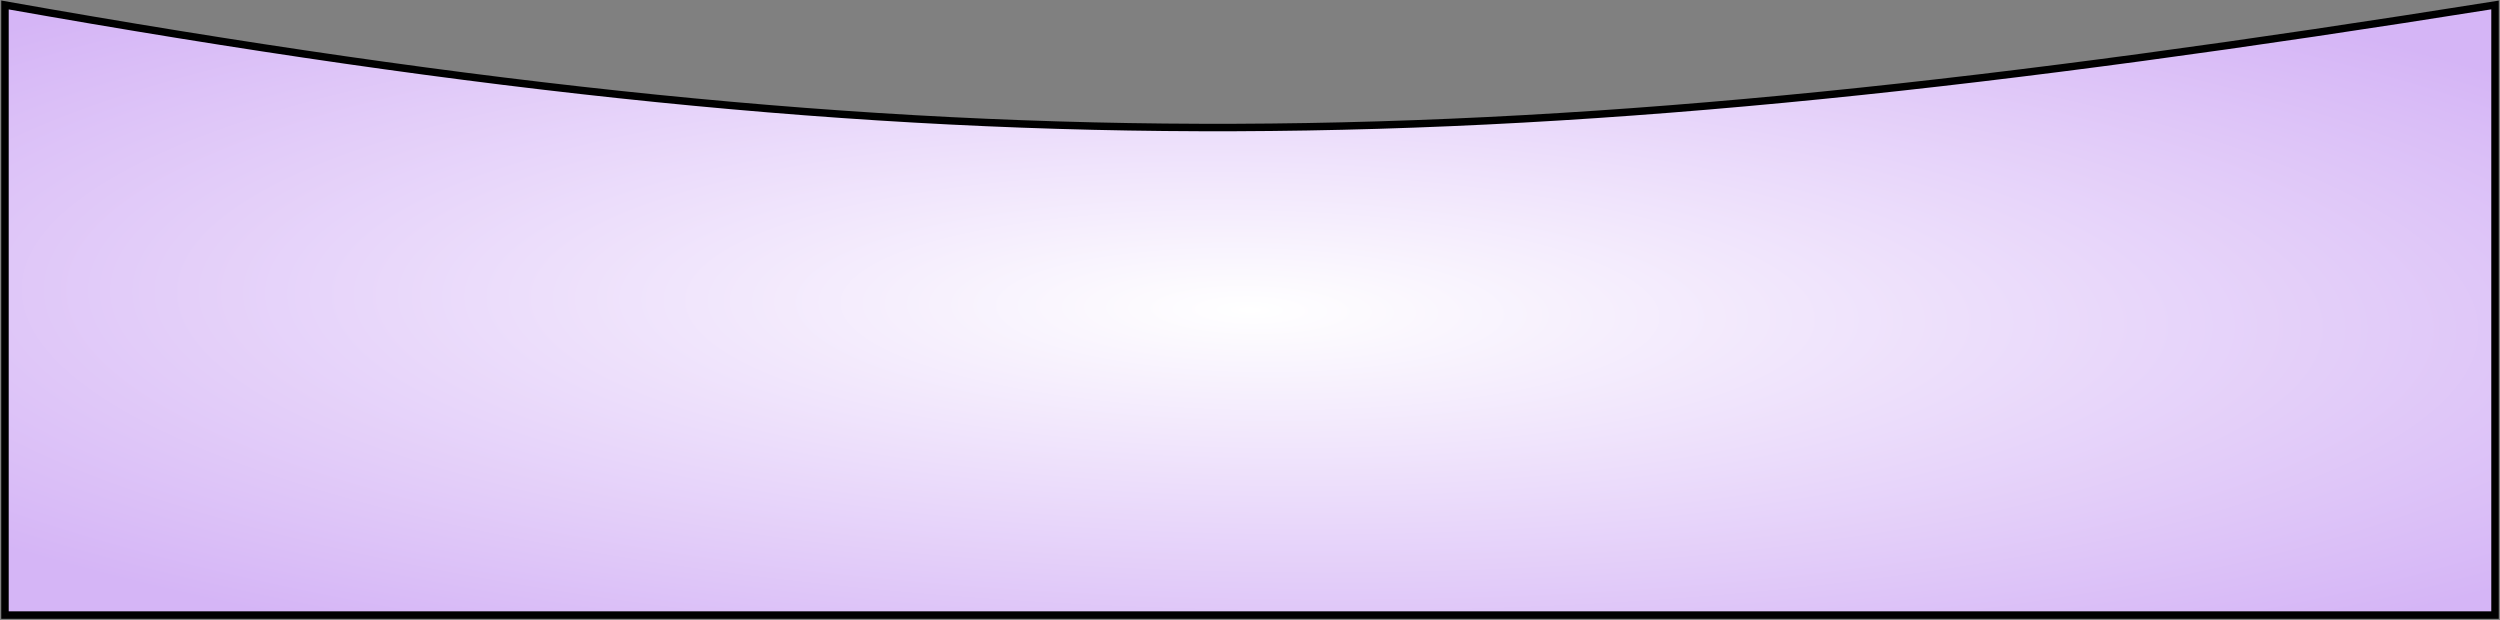 <svg width="1004" height="249" viewBox="0 0 1004 249" fill="none" xmlns="http://www.w3.org/2000/svg">
<rect x="0" y="0" width="1004" height="249" fill="#808080" stroke="none"/>
<path d="M1002 2C603.988 65.431 384.52 69.79 2 2V247H1002V2Z" fill="url(#paint0_radial_856_1451)" stroke="black" stroke-width="3" stroke-miterlimit="10"/>
<defs>
<radialGradient id="paint0_radial_856_1451" cx="0" cy="0" r="1" gradientUnits="userSpaceOnUse" gradientTransform="translate(502 124.5) rotate(91.074) scale(160.028 653.176)">
<stop stop-color="white"/>
<stop offset="1" stop-color="#D5B5F6"/>
</radialGradient>
</defs>
</svg>
